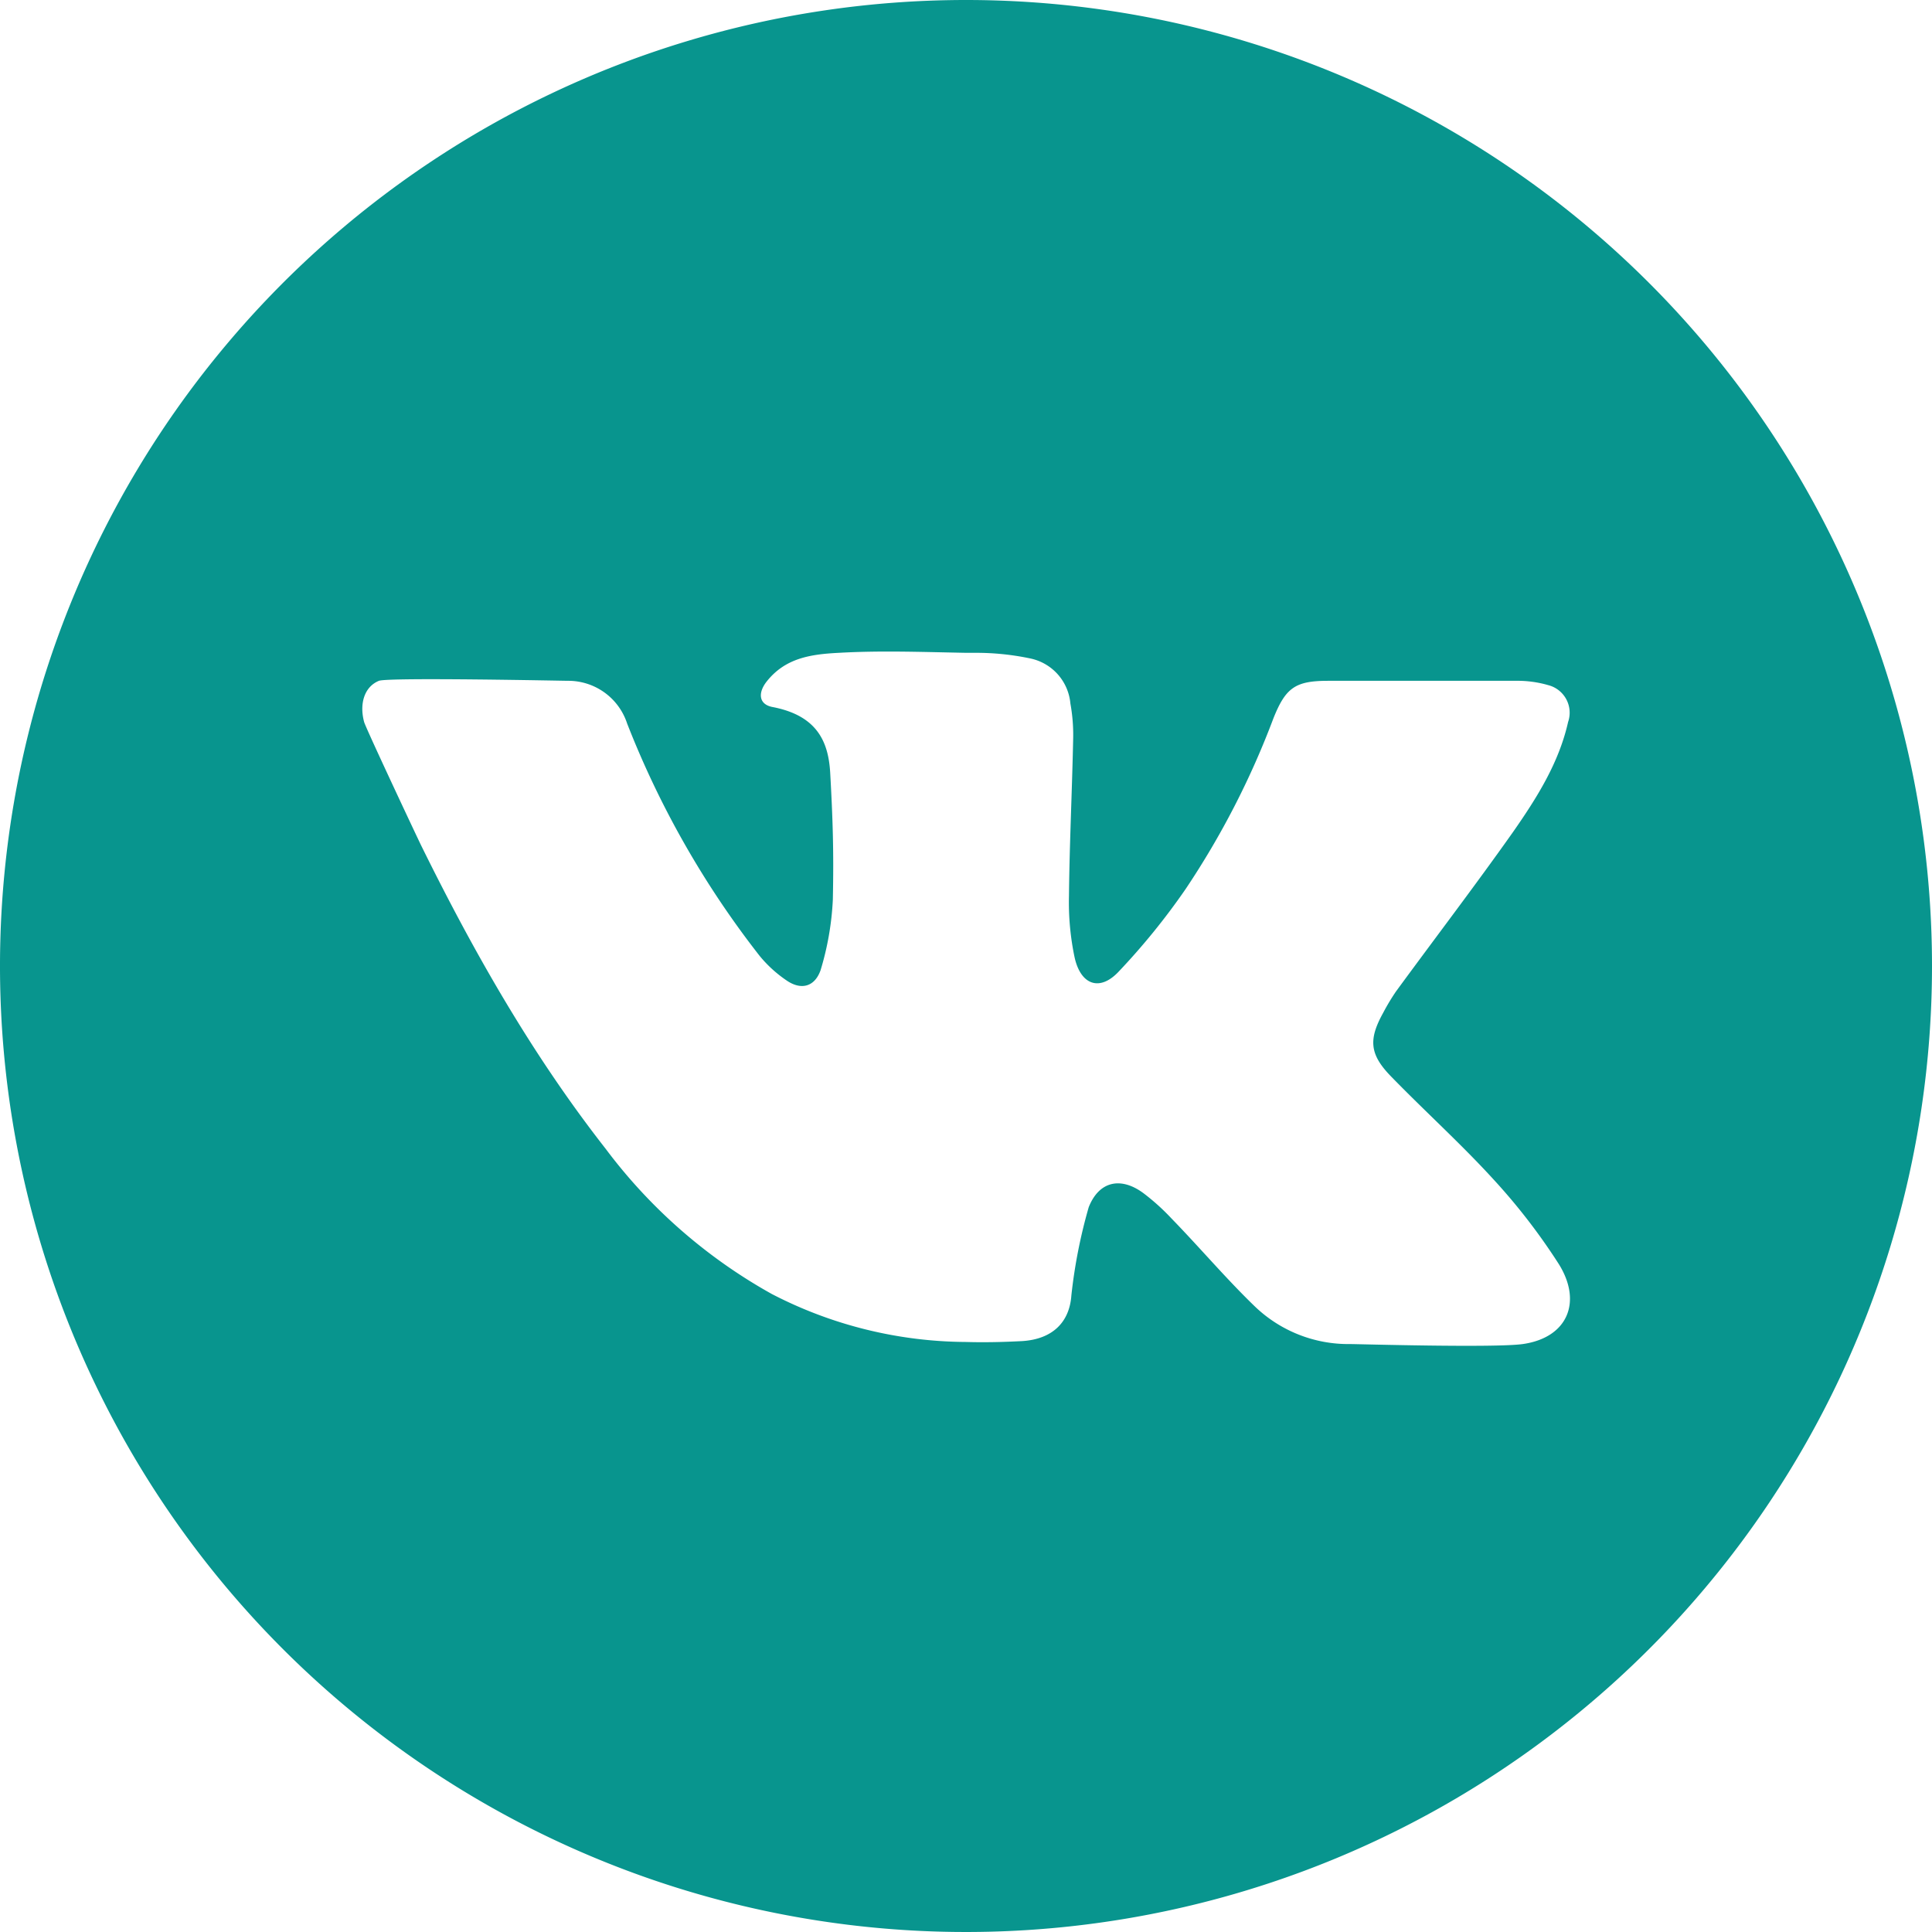 <?xml version="1.0" encoding="UTF-8"?> <svg xmlns="http://www.w3.org/2000/svg" xmlns:xlink="http://www.w3.org/1999/xlink" version="1.1" width="512" height="512" x="0" y="0" viewBox="0 0 176 176" style="enable-background:new 0 0 512 512" xml:space="preserve"><g><g data-name="Layer 2"><path d="M88 0a88 88 0 1 0 88 88A88 88 0 0 0 88 0zm50.72 122.44c-2.56.36-15.08 0-15.73 0a12.29 12.29 0 0 1-8.69-3.44c-2.64-2.55-5-5.35-7.58-8a20.22 20.22 0 0 0-2.47-2.24c-2.06-1.58-4.1-1.23-5.07 1.21A47.37 47.37 0 0 0 97.6 118c-.17 2.46-1.73 4-4.49 4.17-1.71.09-3.42.13-5.11.08a38.85 38.85 0 0 1-17.69-4.37 48.15 48.15 0 0 1-15.13-13.22c-6.67-8.52-12-17.88-16.76-27.53-.25-.49-5.13-10.87-5.25-11.36-.44-1.63 0-3.2 1.35-3.75.86-.33 16.94 0 17.21 0a5.64 5.64 0 0 1 5.4 3.89 84 84 0 0 0 12.08 21.18 11.56 11.56 0 0 0 2.45 2.23c1.31.9 2.55.59 3.09-.93a26.28 26.28 0 0 0 1.12-6.45c.09-4.34 0-7.19-.24-11.53-.16-2.78-1.14-5.21-5.24-6-1.26-.23-1.37-1.27-.56-2.31 1.69-2.15 4-2.5 6.59-2.63 3.86-.22 7.72-.07 11.58 0h.84a23.91 23.91 0 0 1 5 .51 4.61 4.61 0 0 1 3.67 4.11 16 16 0 0 1 .25 3.32c-.1 4.73-.33 9.47-.38 14.2a24.3 24.3 0 0 0 .51 5.59c.55 2.52 2.28 3.15 4 1.33A62.34 62.34 0 0 0 108 81a75.78 75.78 0 0 0 8-15.55c1.12-2.81 2-3.43 5-3.43h17.06a10.12 10.12 0 0 1 3 .4 2.59 2.59 0 0 1 1.79 3.35c-.84 3.74-2.86 6.93-5 10-3.47 4.91-7.13 9.7-10.68 14.55a19.78 19.78 0 0 0-1.17 1.95c-1.34 2.42-1.24 3.77.7 5.77 3.1 3.19 6.41 6.17 9.4 9.45a55.77 55.77 0 0 1 5.92 7.69c2.13 3.44.78 6.68-3.3 7.26z" data-name="11.vk" fill="#08958e" opacity="1" data-original="#000000"></path></g></g></svg> 